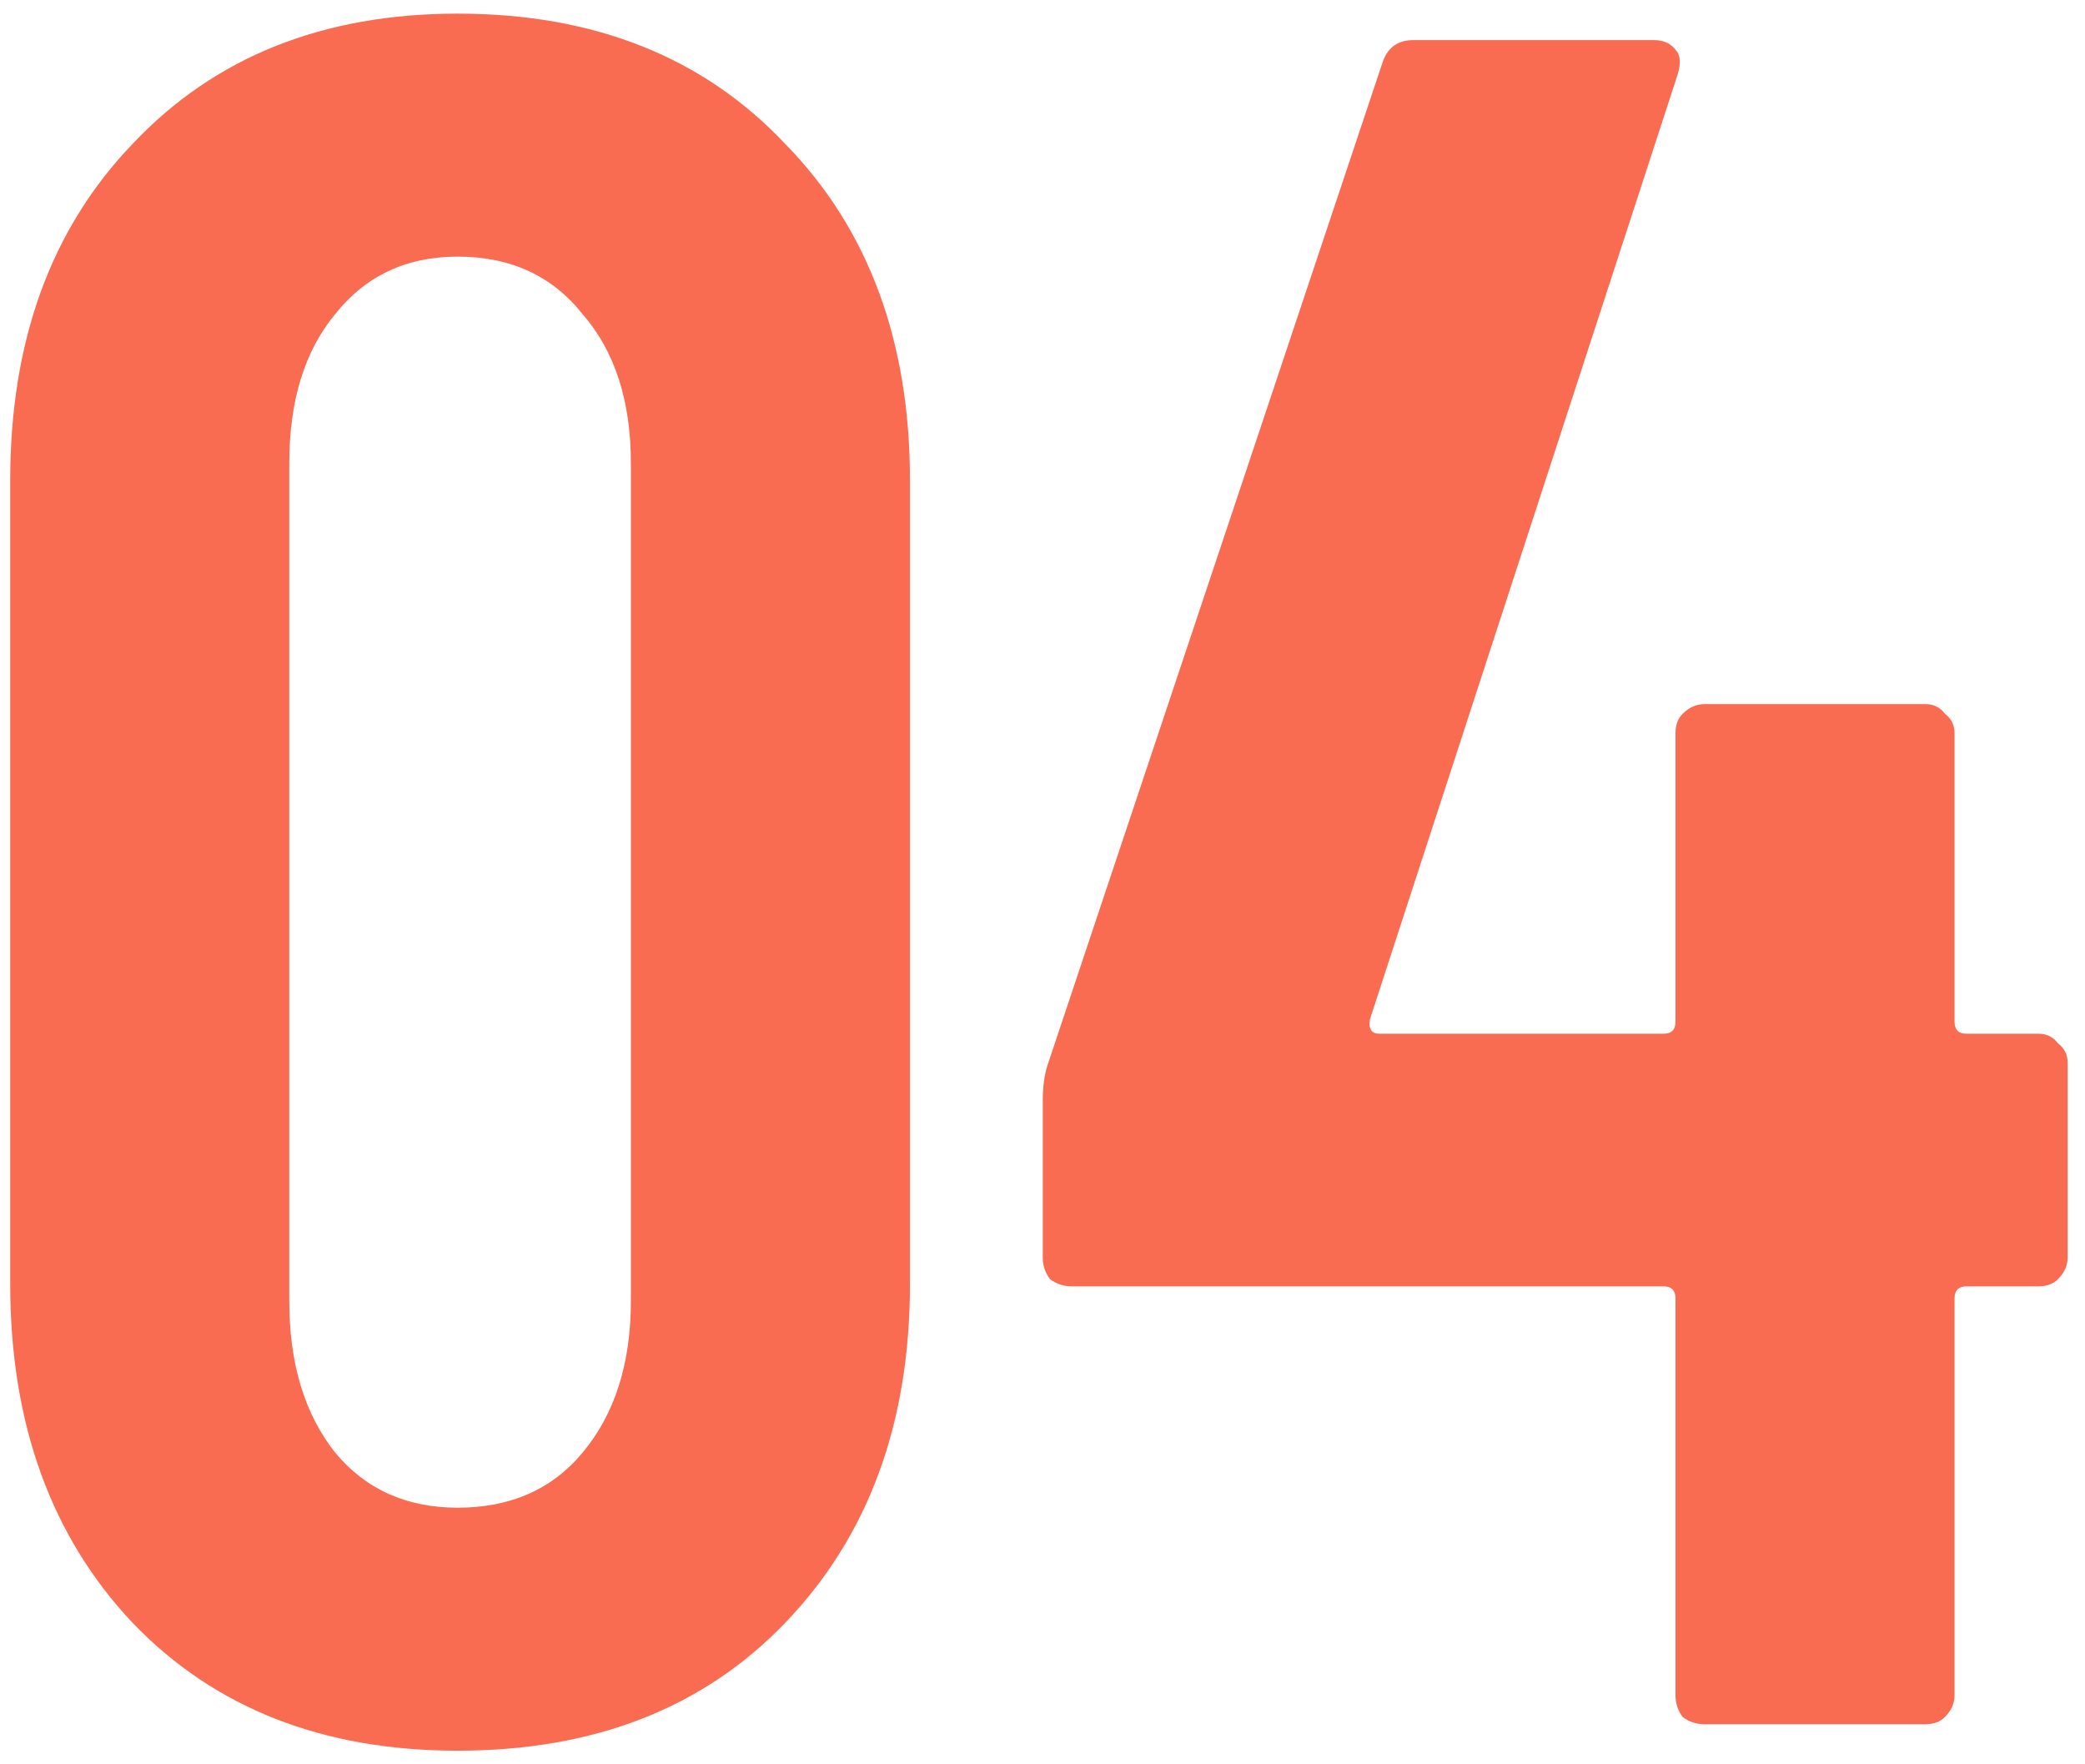 <svg width="104" height="88" viewBox="0 0 104 88" fill="none" xmlns="http://www.w3.org/2000/svg">
<path d="M22.829 87.32C16.109 87.32 10.709 85.2 6.629 80.96C2.549 76.64 0.509 71 0.509 64.04V23.96C0.509 17 2.549 11.4 6.629 7.16C10.709 2.84 16.109 0.68 22.829 0.68C29.629 0.68 35.069 2.84 39.149 7.16C43.309 11.4 45.389 17 45.389 23.96V64.04C45.389 71 43.309 76.64 39.149 80.96C35.069 85.2 29.629 87.32 22.829 87.32ZM22.829 75.2C25.469 75.2 27.549 74.28 29.069 72.44C30.669 70.52 31.469 68 31.469 64.88V23.12C31.469 20 30.669 17.52 29.069 15.68C27.549 13.76 25.469 12.8 22.829 12.8C20.269 12.8 18.229 13.76 16.709 15.68C15.189 17.52 14.429 20 14.429 23.12V64.88C14.429 68 15.189 70.52 16.709 72.44C18.229 74.28 20.269 75.2 22.829 75.2ZM101.693 51.56C102.093 51.56 102.413 51.72 102.653 52.04C102.973 52.28 103.133 52.6 103.133 53V62.72C103.133 63.12 102.973 63.48 102.653 63.8C102.413 64.04 102.093 64.16 101.693 64.16H98.093C97.693 64.16 97.493 64.36 97.493 64.76V84.56C97.493 84.96 97.333 85.32 97.013 85.64C96.773 85.88 96.453 86 96.053 86H85.013C84.613 86 84.253 85.88 83.933 85.64C83.693 85.32 83.573 84.96 83.573 84.56V64.76C83.573 64.36 83.373 64.16 82.973 64.16H53.453C53.053 64.16 52.693 64.04 52.373 63.8C52.133 63.48 52.013 63.12 52.013 62.72V54.92C52.013 54.2 52.093 53.6 52.253 53.12L68.933 3.2C69.173 2.4 69.693 2 70.493 2H82.493C82.973 2 83.333 2.16 83.573 2.48C83.813 2.72 83.853 3.12 83.693 3.68L68.333 50.84C68.253 51.32 68.413 51.56 68.813 51.56H82.973C83.373 51.56 83.573 51.36 83.573 50.96V36.56C83.573 36.16 83.693 35.84 83.933 35.6C84.253 35.28 84.613 35.12 85.013 35.12H96.053C96.453 35.12 96.773 35.28 97.013 35.6C97.333 35.84 97.493 36.16 97.493 36.56V50.96C97.493 51.36 97.693 51.56 98.093 51.56H101.693Z" fill="#FA6C51"/>
</svg>
